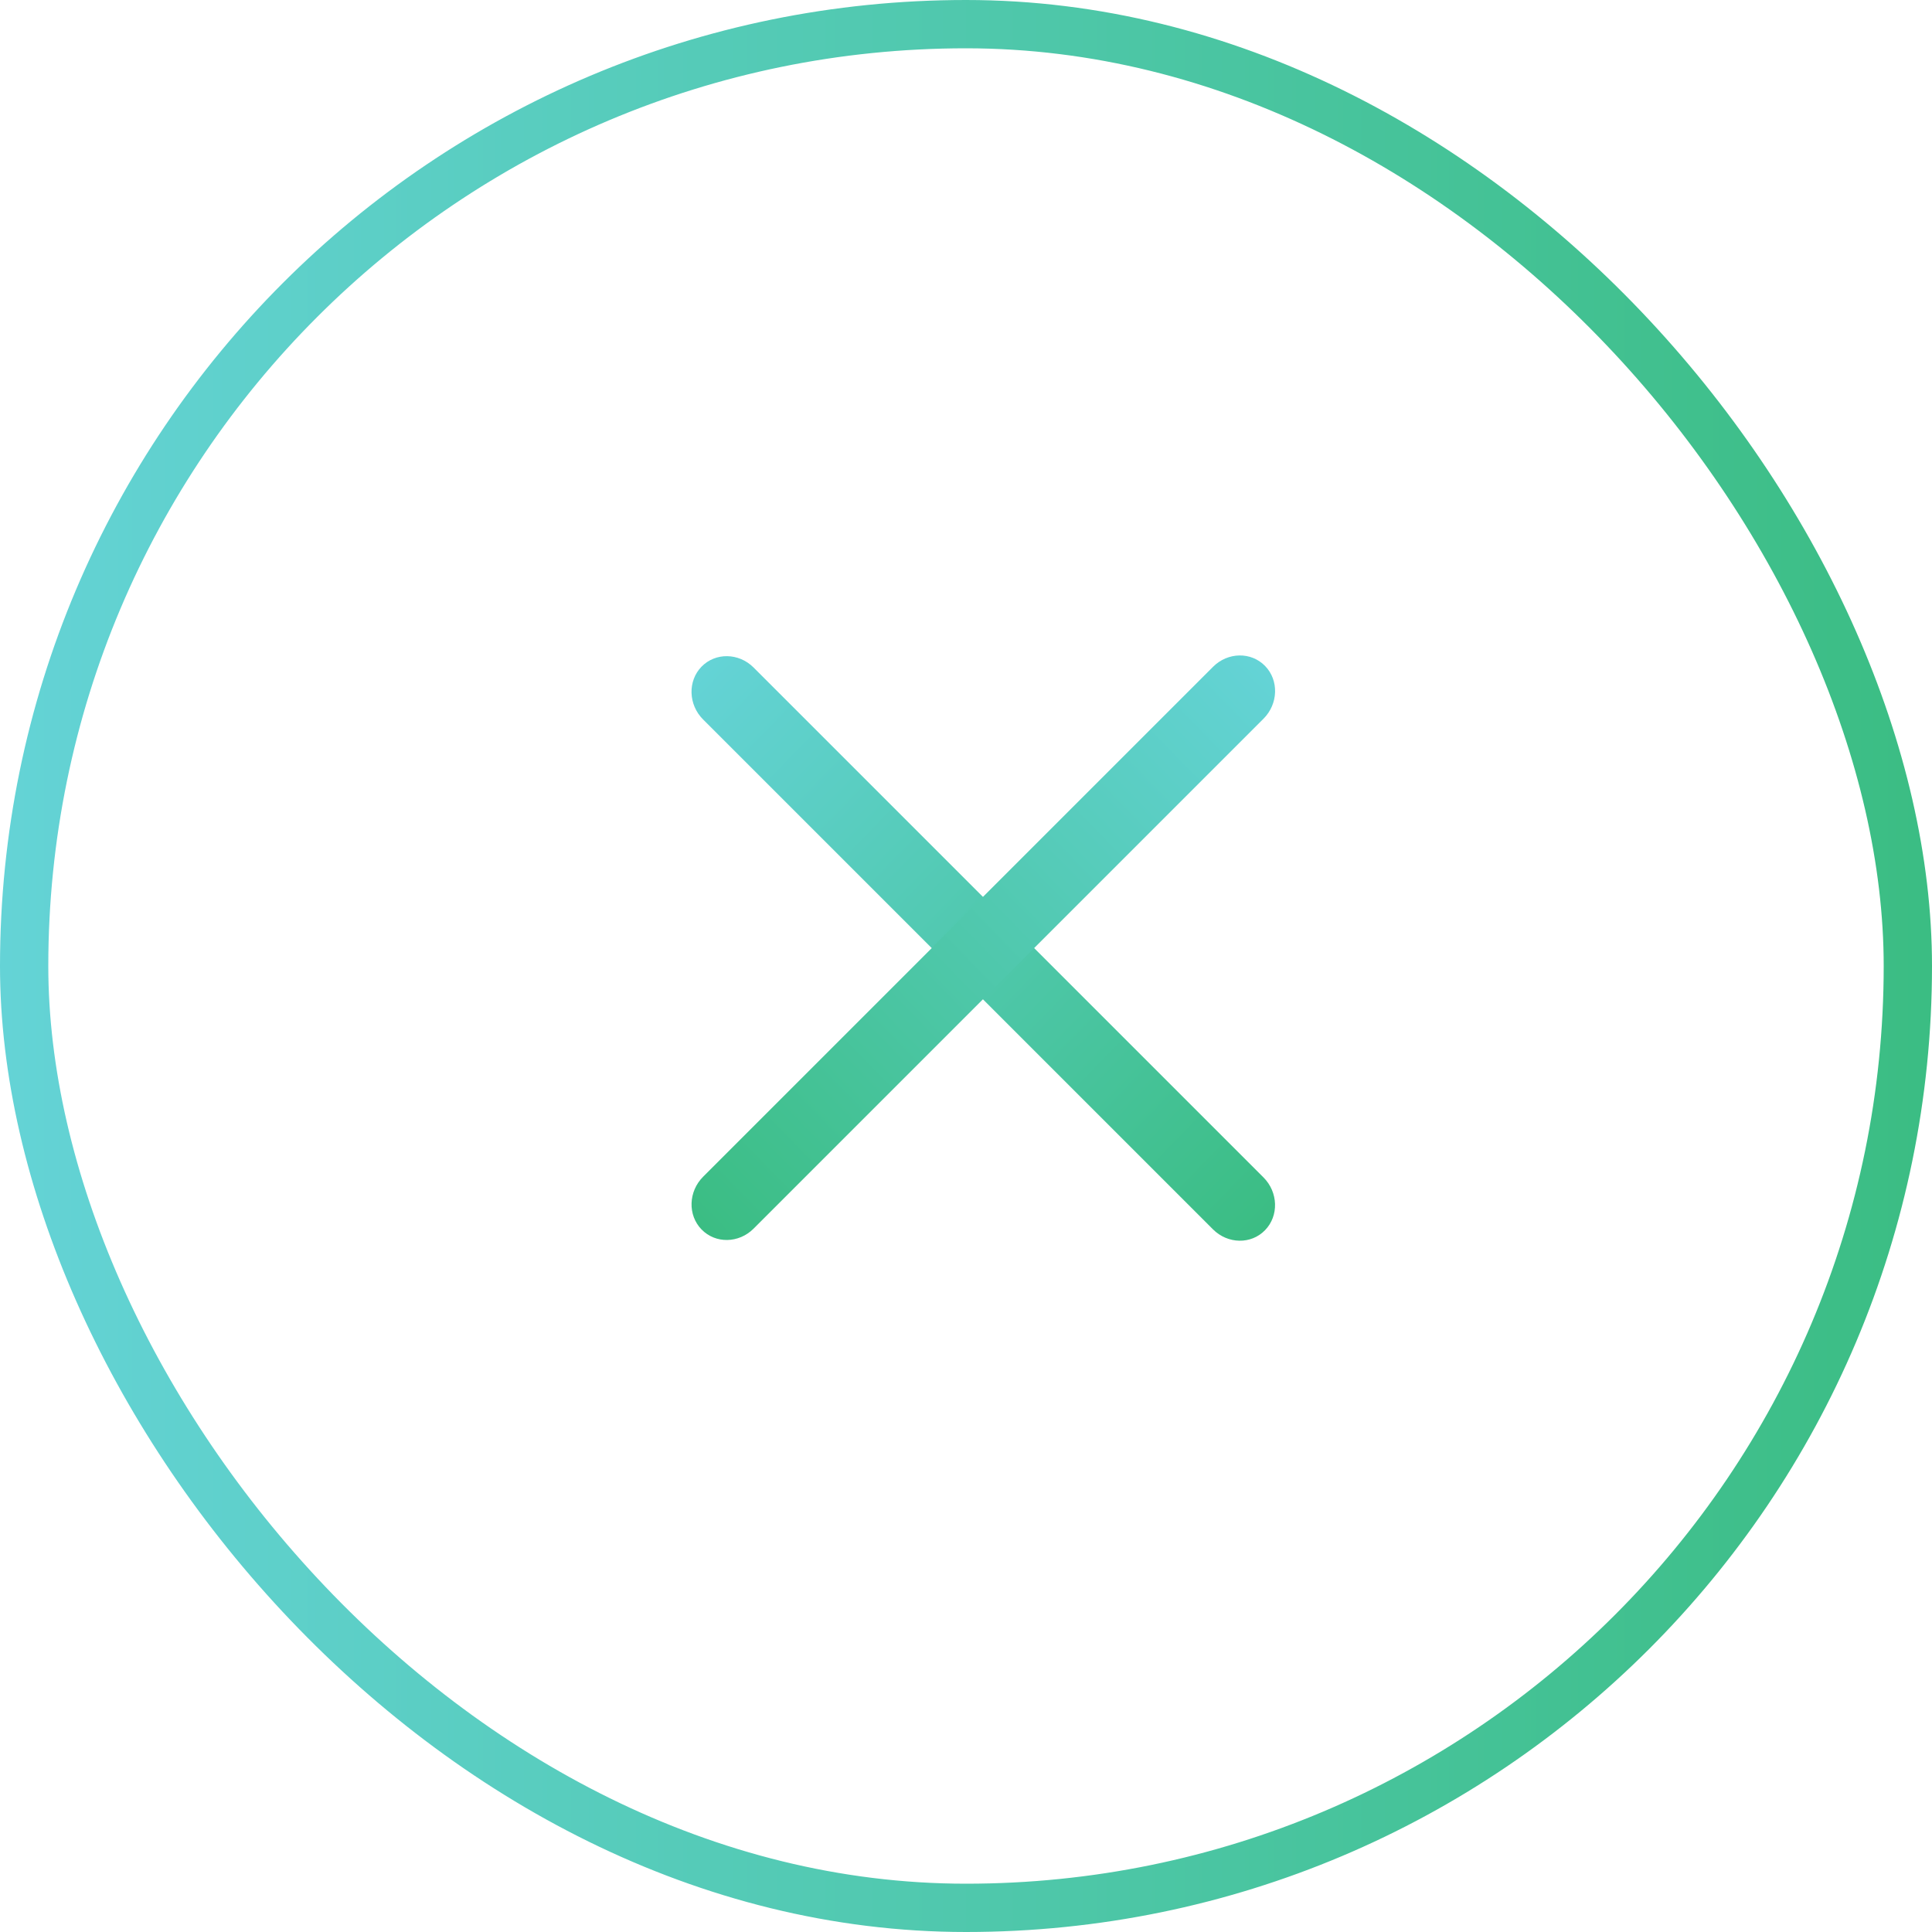 <svg width="40" height="40" viewBox="0 0 40 40" fill="none" xmlns="http://www.w3.org/2000/svg">
<rect x="0.5" y="0.5" width="39" height="39" rx="19.5" stroke="url(#paint0_linear_56645_40708)"/>
<path fill-rule="evenodd" clip-rule="evenodd" d="M14.524 13.803C14.813 13.506 15.296 13.514 15.602 13.82L26.159 24.377C26.465 24.683 26.48 25.173 26.191 25.47C25.903 25.767 25.42 25.759 25.113 25.452L14.557 14.896C14.25 14.589 14.236 14.1 14.524 13.803Z" fill="url(#paint1_linear_56645_40708)"/>
<path fill-rule="evenodd" clip-rule="evenodd" d="M26.192 13.788C26.481 14.085 26.466 14.574 26.159 14.881L15.603 25.437C15.296 25.744 14.814 25.752 14.525 25.455C14.236 25.158 14.251 24.669 14.558 24.362L25.114 13.806C25.421 13.499 25.903 13.491 26.192 13.788Z" fill="url(#paint2_linear_56645_40708)"/>
<defs>
<linearGradient id="paint0_linear_56645_40708" x1="1.02445e-06" y1="-40" x2="40" y2="-40" gradientUnits="userSpaceOnUse">
<stop stop-color="#64D3D6"/>
<stop offset="1" stop-color="#3BBD83"/>
</linearGradient>
<linearGradient id="paint1_linear_56645_40708" x1="14.524" y1="13.803" x2="26.355" y2="25.301" gradientUnits="userSpaceOnUse">
<stop stop-color="#64D3D6"/>
<stop offset="1" stop-color="#3BBD83"/>
</linearGradient>
<linearGradient id="paint2_linear_56645_40708" x1="26.192" y1="13.788" x2="14.361" y2="25.286" gradientUnits="userSpaceOnUse">
<stop stop-color="#64D3D6"/>
<stop offset="1" stop-color="#3BBD83"/>
</linearGradient>
</defs>
</svg>
